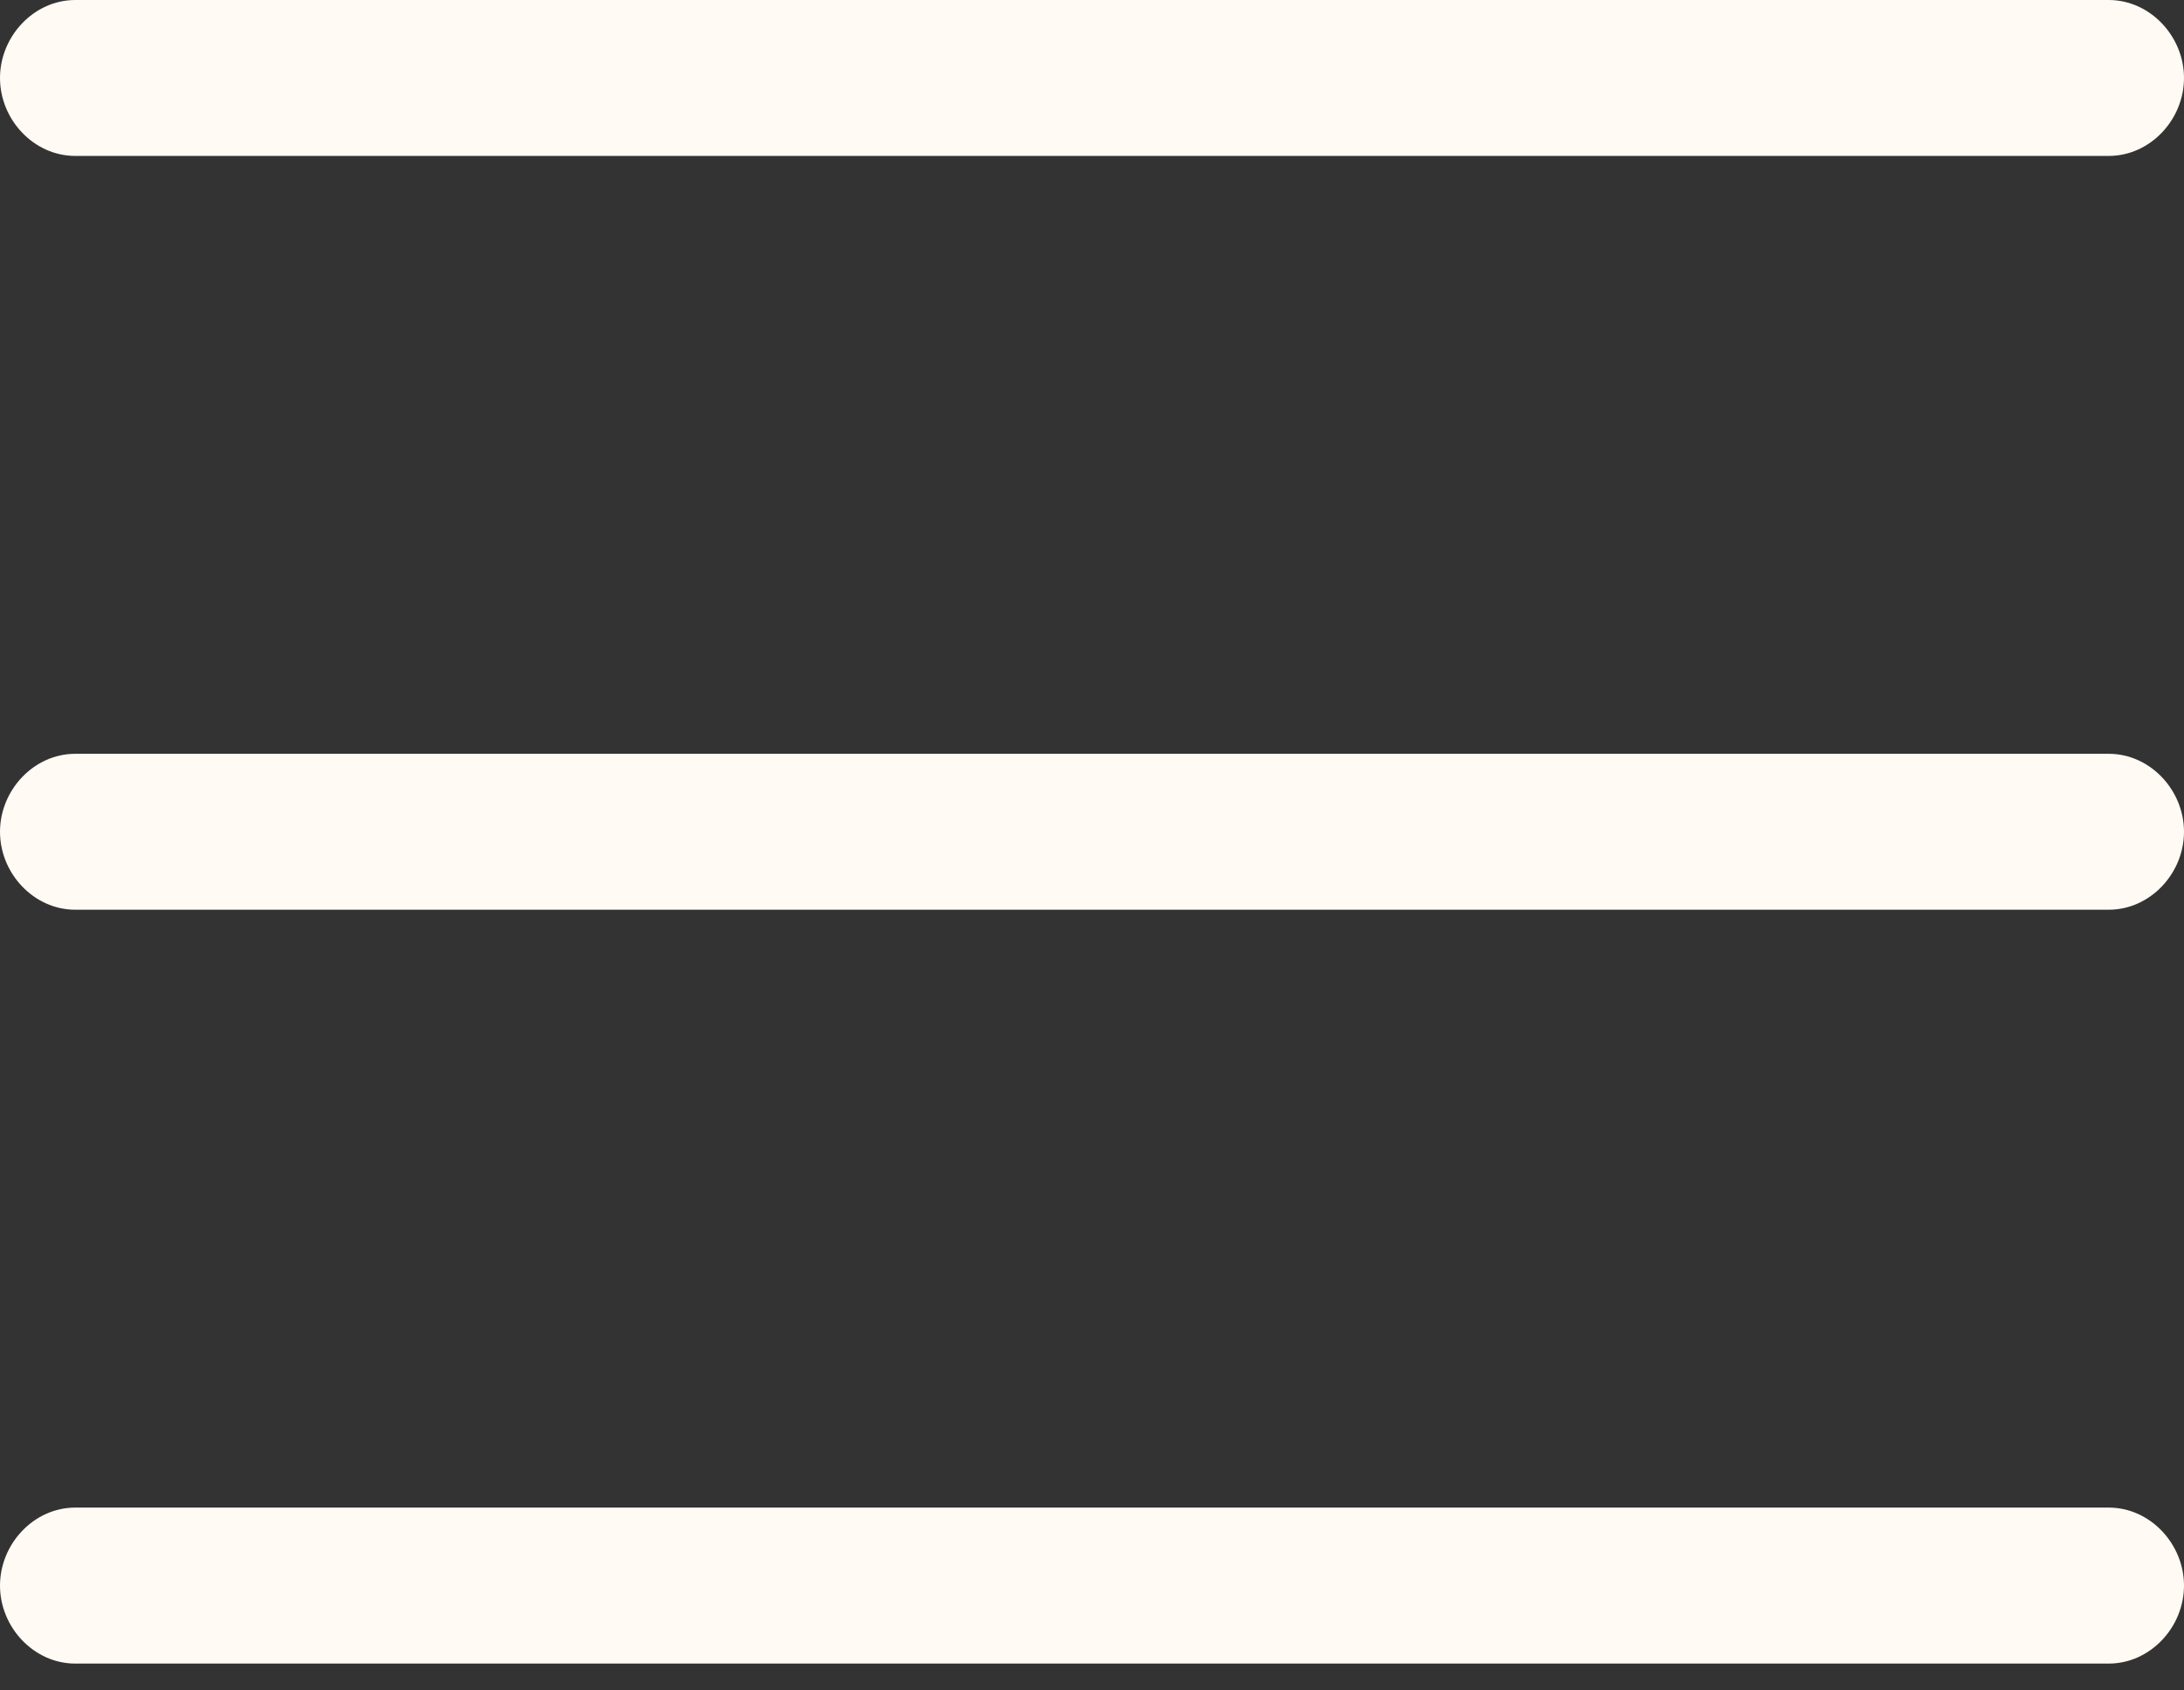 <?xml version="1.0" encoding="UTF-8"?> <svg xmlns="http://www.w3.org/2000/svg" width="31" height="24" viewBox="0 0 31 24" fill="none"><rect x="0" y="0" width="31" height="24" fill="#333333" stroke="none"/> <path d="M1.069 2.214H29.931C30.521 2.214 31 1.698 31 1.107C31 0.517 30.521 0 29.931 0H1.069C0.479 0 0 0.517 0 1.107C0 1.698 0.479 2.214 1.069 2.214ZM1.069 12.916H29.931C30.521 12.916 31 12.4 31 11.809C31 11.219 30.521 10.702 29.931 10.702H1.069C0.479 10.702 0 11.219 0 11.809C0 12.4 0.479 12.916 1.069 12.916ZM1.069 23.619H29.931C30.521 23.619 31 23.102 31 22.512C31 21.921 30.521 21.404 29.931 21.404H1.069C0.479 21.404 0 21.921 0 22.512C0 23.102 0.479 23.619 1.069 23.619Z" fill="#FFFAF3"></path> </svg> 